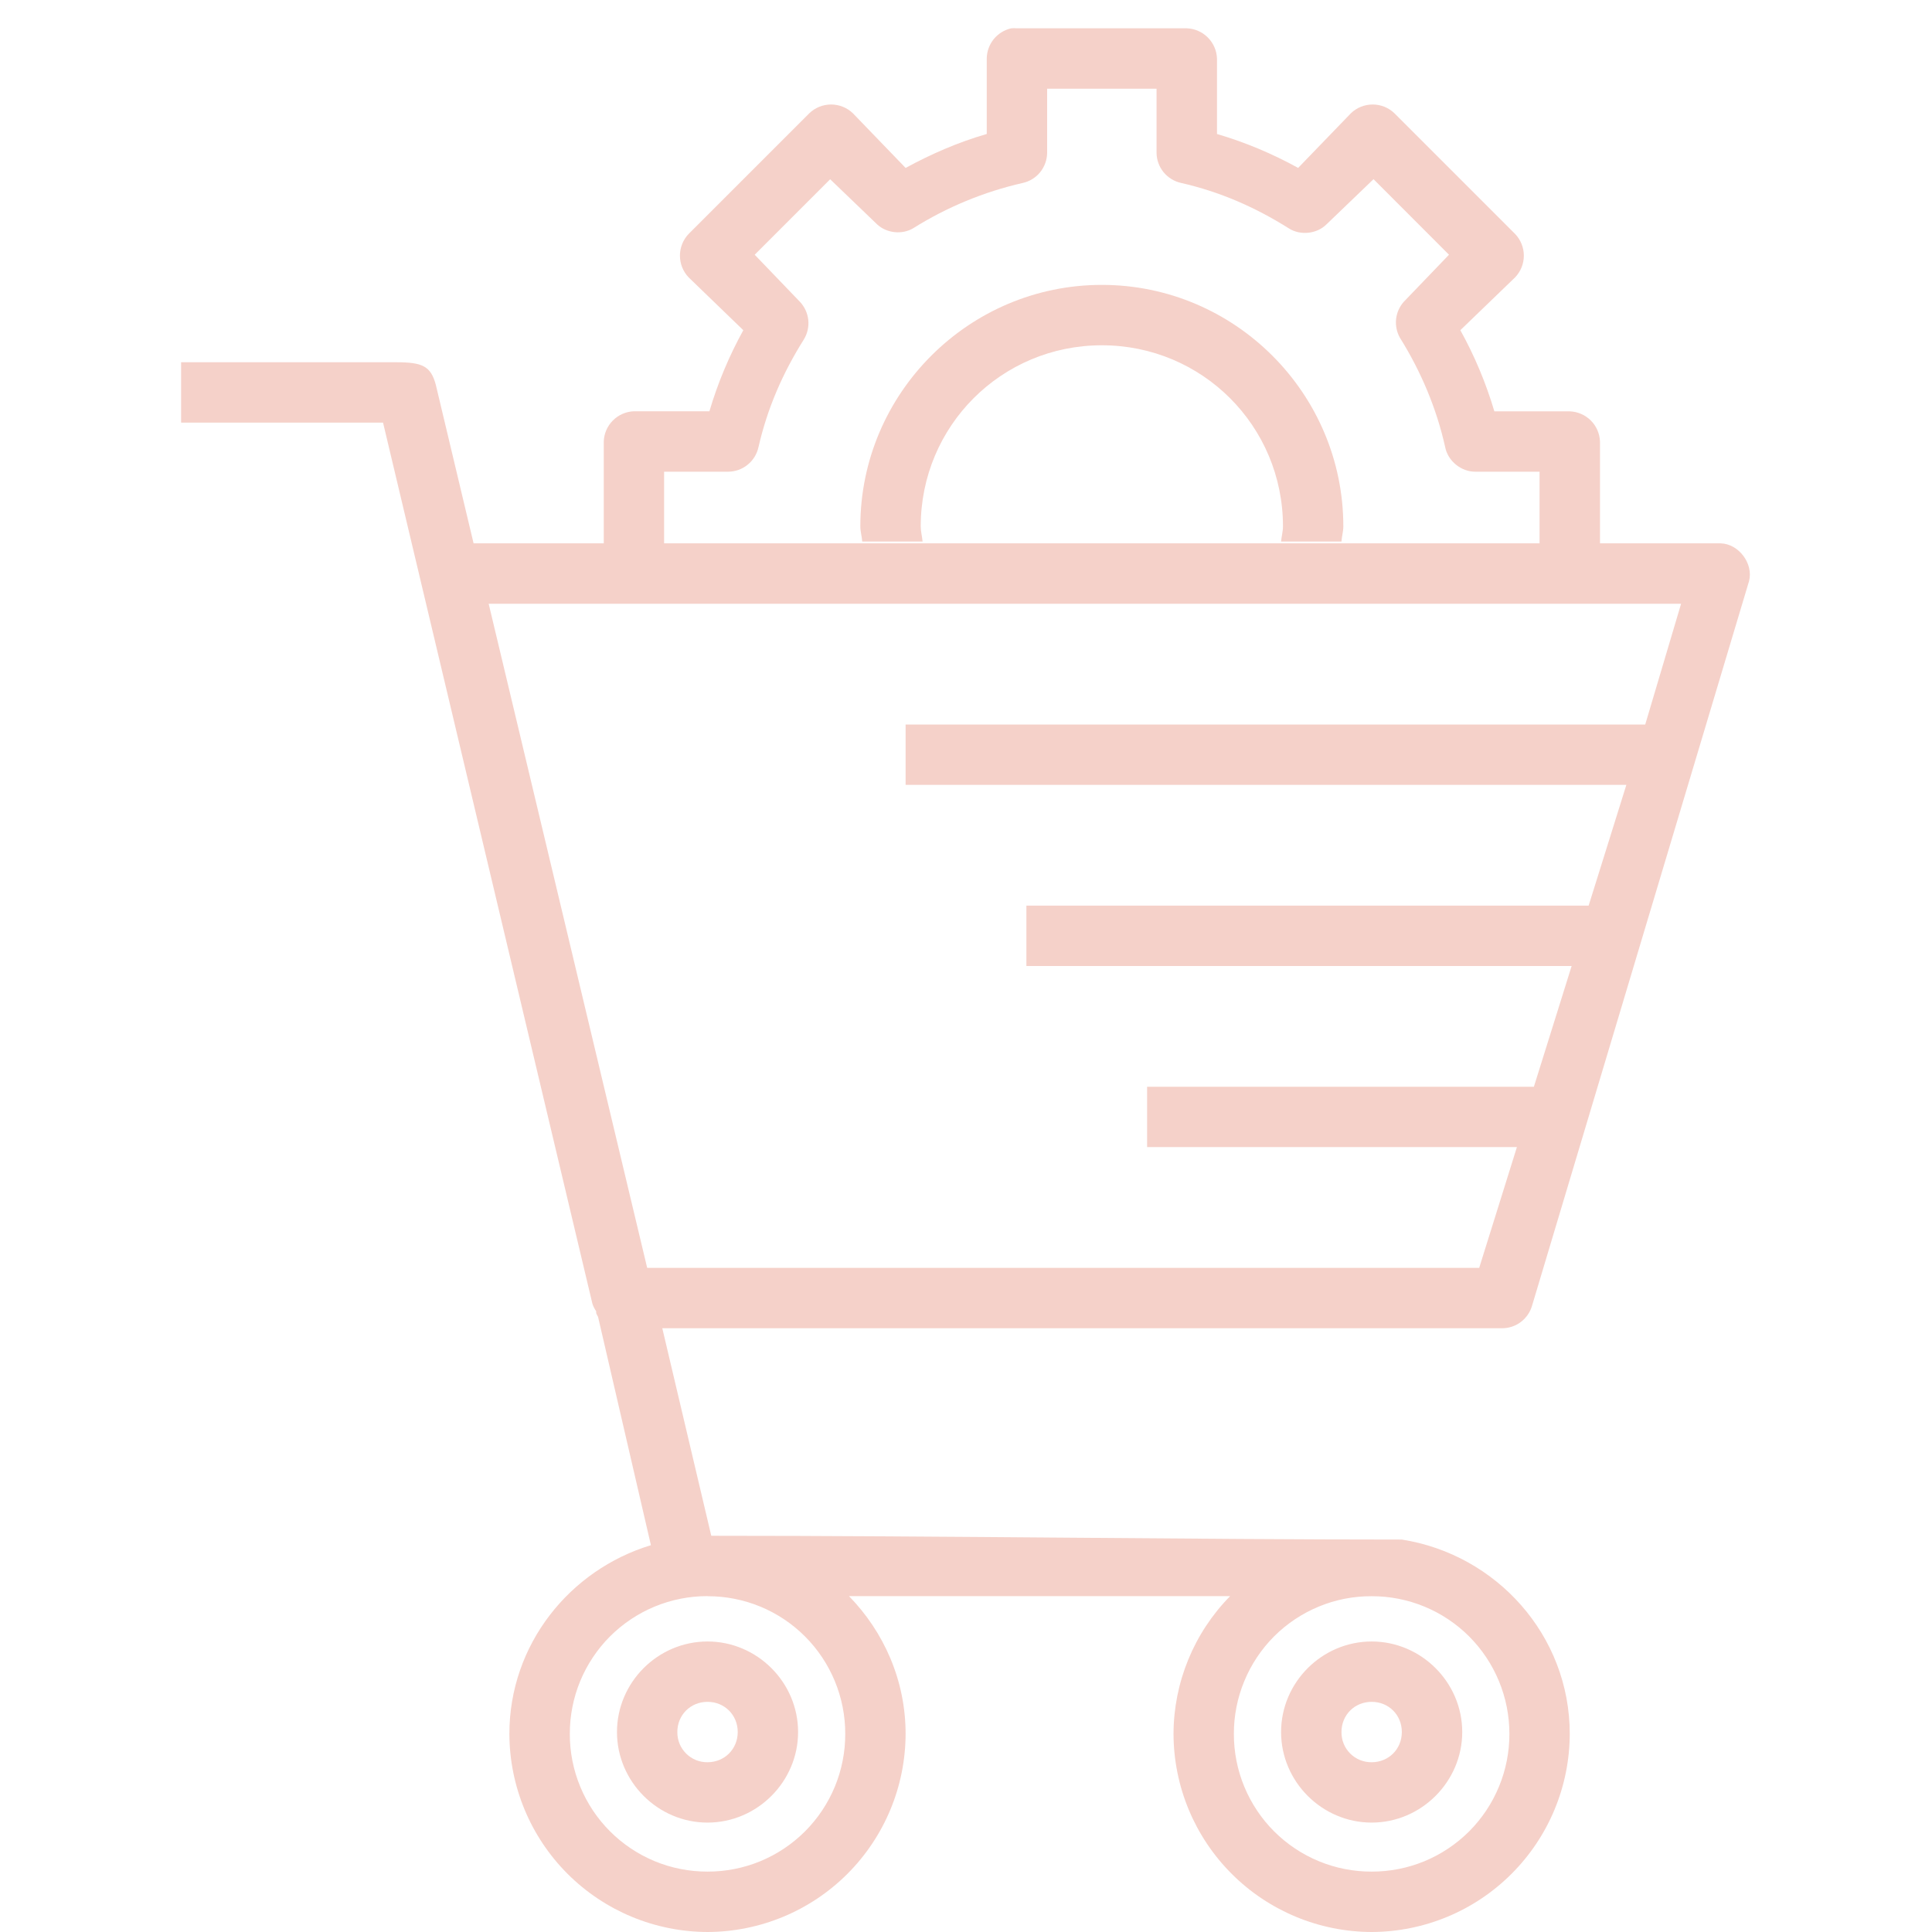 <svg xmlns="http://www.w3.org/2000/svg" width="46" height="46" viewBox="0 0 46 46" fill="none"><g id="download 5" clip-path="url(#clip0_32_7581)"><path id="Vector" d="M24.078 0.674C23.914 0.71 23.767 0.801 23.661 0.931C23.555 1.062 23.496 1.225 23.494 1.393V3.19C22.813 3.387 22.186 3.66 21.562 3.998L20.305 2.695C20.166 2.562 19.98 2.488 19.788 2.488C19.595 2.488 19.41 2.562 19.271 2.695L16.396 5.57C16.263 5.709 16.189 5.894 16.189 6.087C16.189 6.28 16.263 6.465 16.396 6.604L17.698 7.862C17.36 8.474 17.089 9.121 16.891 9.792H15.094C14.905 9.799 14.727 9.877 14.593 10.011C14.46 10.144 14.382 10.322 14.375 10.511V12.894C14.375 12.909 14.375 12.923 14.375 12.937H11.276L10.377 9.164C10.258 8.718 10.062 8.625 9.433 8.625H4.312V10.062H9.12L14.105 31.041C14.126 31.105 14.157 31.166 14.195 31.221V31.265C14.208 31.297 14.223 31.327 14.24 31.356L15.498 36.79C13.56 37.378 12.128 39.16 12.128 41.283C12.132 42.534 12.63 43.732 13.514 44.616C14.399 45.5 15.597 45.997 16.848 46C18.097 45.996 19.294 45.498 20.178 44.614C21.061 43.73 21.559 42.533 21.562 41.283C21.562 40.008 21.044 38.854 20.214 38.003H29.289C28.428 38.878 27.944 40.056 27.941 41.283C27.944 42.534 28.442 43.732 29.327 44.616C30.211 45.5 31.41 45.997 32.66 46C33.91 45.996 35.107 45.498 35.99 44.614C36.874 43.73 37.372 42.533 37.375 41.283C37.375 38.936 35.628 37.01 33.377 36.656C28.529 36.656 22.366 36.566 16.935 36.566L15.769 31.625H35.759C35.922 31.626 36.08 31.574 36.209 31.477C36.339 31.379 36.434 31.242 36.478 31.086L41.644 13.836C41.752 13.419 41.4 12.95 40.97 12.937H38.095C38.096 12.922 38.096 12.908 38.095 12.893V10.512C38.088 10.324 38.01 10.145 37.877 10.012C37.743 9.879 37.565 9.801 37.376 9.794H35.58C35.381 9.122 35.11 8.474 34.77 7.862L36.074 6.604C36.207 6.465 36.282 6.28 36.282 6.087C36.282 5.894 36.207 5.709 36.074 5.57L33.199 2.695C33.06 2.562 32.875 2.488 32.682 2.488C32.49 2.488 32.305 2.562 32.166 2.695L30.908 3.998C30.295 3.659 29.647 3.388 28.976 3.19V1.393C28.969 1.204 28.891 1.026 28.757 0.892C28.624 0.759 28.445 0.681 28.257 0.674H24.215C24.17 0.67 24.123 0.67 24.078 0.674ZM24.932 2.112H27.537V3.637C27.538 3.805 27.597 3.968 27.703 4.099C27.81 4.229 27.957 4.32 28.122 4.356C29.042 4.565 29.881 4.931 30.681 5.434C30.954 5.612 31.349 5.573 31.58 5.345L32.703 4.266L34.5 6.065L33.422 7.187C33.32 7.303 33.256 7.447 33.24 7.6C33.224 7.753 33.256 7.907 33.331 8.041C33.832 8.843 34.204 9.723 34.409 10.646C34.473 10.977 34.793 11.235 35.128 11.231H36.656V12.893C36.656 12.908 36.656 12.922 36.656 12.937H15.812C15.813 12.922 15.813 12.908 15.812 12.893V11.231H17.341C17.509 11.229 17.672 11.171 17.802 11.064C17.933 10.958 18.023 10.81 18.059 10.646C18.269 9.726 18.634 8.885 19.137 8.086C19.223 7.947 19.261 7.784 19.245 7.621C19.228 7.459 19.159 7.306 19.047 7.187L17.969 6.065L19.766 4.268L20.888 5.346C21.114 5.553 21.478 5.592 21.742 5.435C22.544 4.932 23.425 4.567 24.348 4.357C24.513 4.321 24.66 4.23 24.766 4.1C24.872 3.969 24.93 3.806 24.932 3.638V2.112ZM26.234 6.783C23.068 6.783 20.484 9.367 20.484 12.534C20.484 12.657 20.522 12.771 20.529 12.893H21.966C21.956 12.772 21.922 12.657 21.922 12.534C21.922 10.143 23.844 8.221 26.234 8.221C28.625 8.221 30.547 10.143 30.547 12.534C30.547 12.657 30.512 12.772 30.502 12.893H31.94C31.947 12.771 31.984 12.657 31.984 12.534C31.984 9.367 29.401 6.783 26.234 6.783ZM11.635 14.375H40.026L39.172 17.25H21.562V18.687H38.723L37.825 21.562H24.438V23H37.42L36.521 25.875H27.312V27.312H36.117L35.219 30.187H15.409L11.635 14.375ZM16.846 38.005C17.277 38.004 17.703 38.088 18.102 38.252C18.5 38.416 18.862 38.658 19.166 38.962C19.471 39.267 19.712 39.629 19.877 40.027C20.041 40.425 20.126 40.851 20.125 41.282C20.126 41.713 20.042 42.14 19.878 42.538C19.713 42.937 19.472 43.299 19.167 43.604C18.863 43.908 18.501 44.15 18.102 44.315C17.704 44.479 17.277 44.563 16.846 44.562C16.415 44.563 15.988 44.479 15.59 44.315C15.192 44.15 14.83 43.909 14.525 43.604C14.221 43.3 13.979 42.938 13.815 42.539C13.65 42.141 13.566 41.714 13.567 41.283C13.566 40.853 13.65 40.426 13.814 40.027C13.979 39.629 14.22 39.267 14.524 38.962C14.829 38.658 15.191 38.416 15.589 38.251C15.987 38.087 16.414 38.002 16.845 38.003L16.846 38.005ZM32.659 38.005C33.089 38.004 33.516 38.088 33.914 38.252C34.312 38.416 34.674 38.658 34.979 38.962C35.283 39.267 35.525 39.629 35.689 40.027C35.854 40.425 35.938 40.851 35.938 41.282C35.939 41.713 35.855 42.14 35.69 42.538C35.526 42.937 35.284 43.299 34.98 43.604C34.675 43.908 34.313 44.15 33.915 44.315C33.517 44.479 33.09 44.563 32.659 44.562C32.228 44.563 31.801 44.48 31.402 44.315C31.004 44.151 30.642 43.909 30.337 43.605C30.032 43.3 29.791 42.938 29.626 42.54C29.461 42.141 29.377 41.714 29.378 41.283C29.377 40.852 29.461 40.425 29.626 40.027C29.79 39.628 30.032 39.266 30.336 38.961C30.641 38.657 31.003 38.415 31.402 38.251C31.8 38.086 32.227 38.003 32.659 38.005ZM16.846 39.083C15.663 39.083 14.69 40.056 14.69 41.239C14.69 42.42 15.663 43.395 16.846 43.395C18.028 43.395 19.002 42.42 19.002 41.239C19.002 40.056 18.028 39.083 16.846 39.083ZM32.659 39.083C31.476 39.083 30.502 40.056 30.502 41.239C30.502 42.42 31.476 43.395 32.659 43.395C33.84 43.395 34.815 42.42 34.815 41.239C34.815 40.056 33.84 39.083 32.659 39.083ZM16.846 40.52C17.251 40.52 17.565 40.832 17.565 41.239C17.565 41.644 17.251 41.958 16.846 41.958C16.751 41.959 16.657 41.941 16.569 41.906C16.482 41.87 16.402 41.817 16.335 41.75C16.268 41.683 16.215 41.603 16.179 41.516C16.144 41.428 16.126 41.334 16.127 41.239C16.127 40.832 16.441 40.52 16.846 40.52ZM32.659 40.52C33.064 40.52 33.377 40.832 33.377 41.239C33.377 41.644 33.064 41.958 32.659 41.958C32.564 41.959 32.47 41.941 32.382 41.906C32.294 41.87 32.214 41.817 32.147 41.75C32.08 41.683 32.027 41.603 31.992 41.516C31.956 41.428 31.939 41.334 31.94 41.239C31.94 40.832 32.253 40.52 32.659 40.52Z" fill="#F5D1C9"></path></g><defs><clipPath id="clip0_32_7581"><rect width="46" height="46" fill="white"></rect></clipPath></defs></svg>